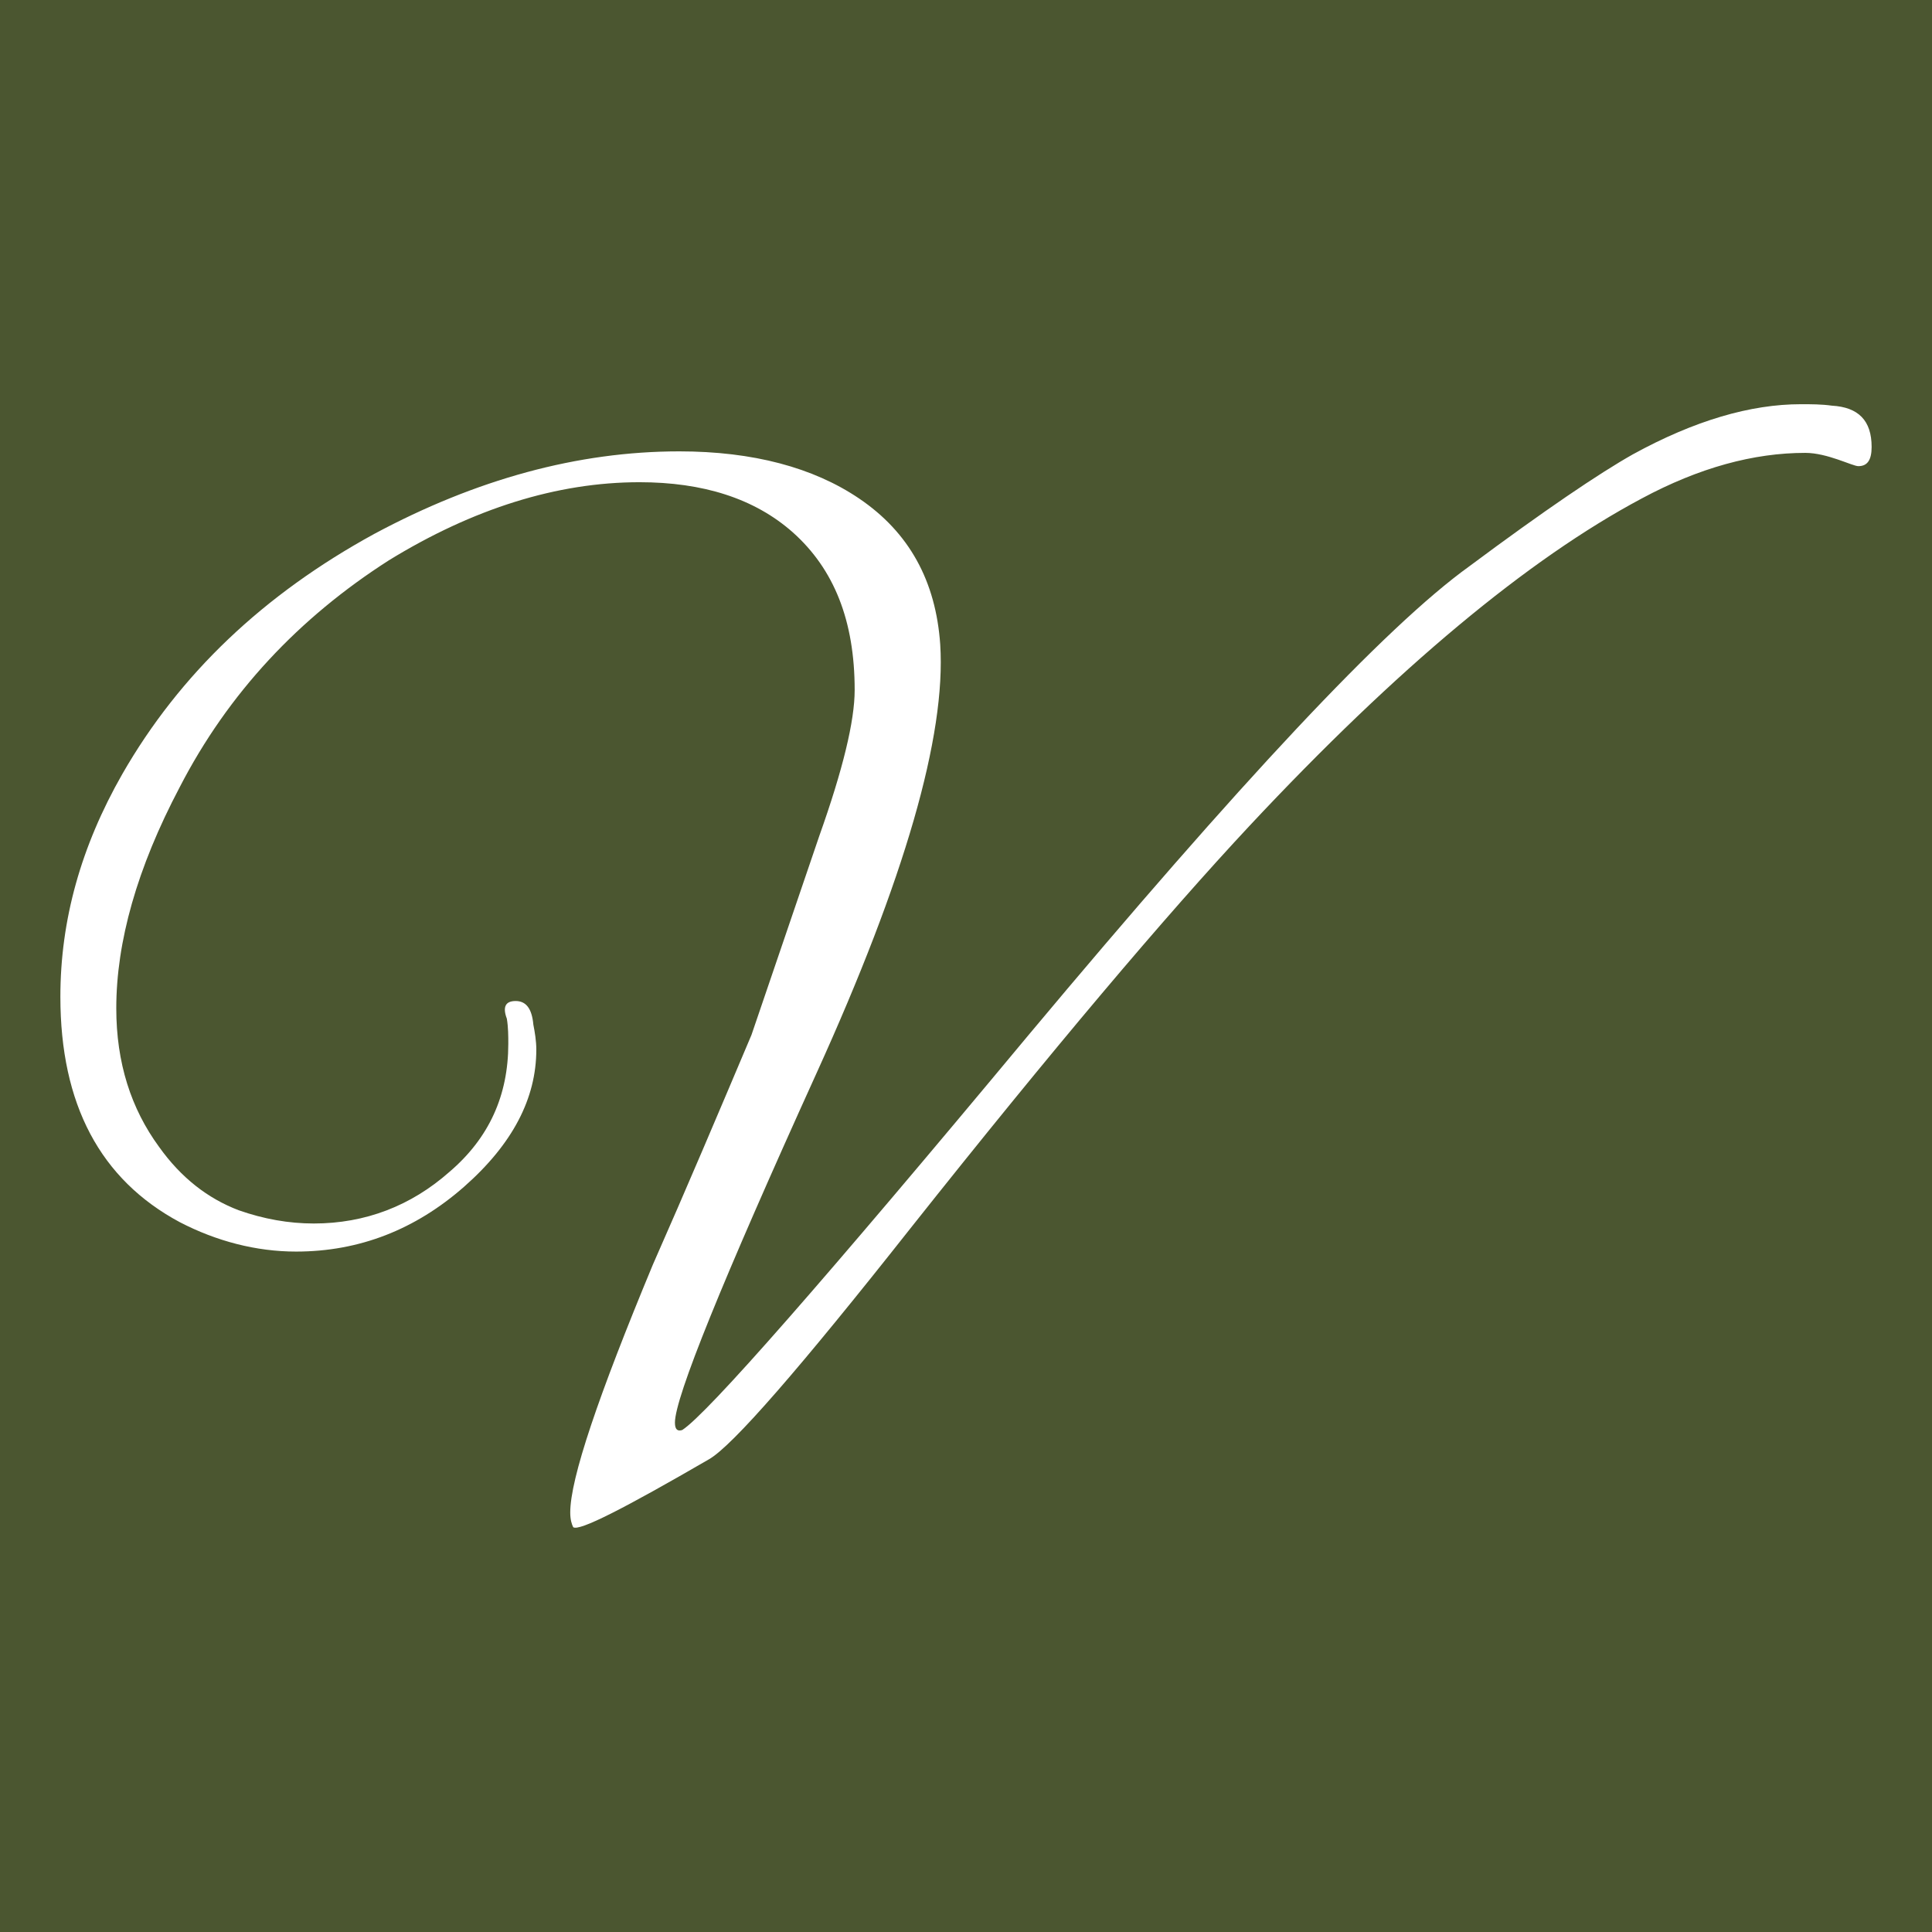 <?xml version="1.0" encoding="iso-8859-1"?>
<!-- Generator: Adobe Illustrator 16.0.0, SVG Export Plug-In . SVG Version: 6.00 Build 0)  -->
<!DOCTYPE svg PUBLIC "-//W3C//DTD SVG 1.1//EN" "http://www.w3.org/Graphics/SVG/1.1/DTD/svg11.dtd">
<svg version="1.1" id="Layer_1" xmlns="http://www.w3.org/2000/svg" xmlns:xlink="http://www.w3.org/1999/xlink" x="0px" y="0px"
	 width="32px" height="32px" viewBox="0 0 32 32" style="enable-background:new 0 0 32 32;" xml:space="preserve">
<path style="fill:#4B5630;" d="M0,0v32h32V0H0z M30.78,7.721c-0.098,0-0.513-0.22-0.879-0.22c-0.854,0-1.757,0.244-2.71,0.756
	c-1.879,1.001-4.051,2.808-6.493,5.419c-1.391,1.489-3.271,3.71-5.614,6.664c-1.831,2.319-2.954,3.612-3.344,3.832
	c-1.391,0.806-2.148,1.196-2.246,1.123c-0.024-0.049-0.049-0.122-0.049-0.244c0-0.561,0.464-1.929,1.367-4.101
	c0.561-1.27,1.098-2.539,1.635-3.809l1.123-3.295c0.391-1.099,0.586-1.904,0.586-2.417c0-1.147-0.341-2.002-1.025-2.612
	c-0.635-0.562-1.489-0.83-2.539-0.83c-1.367,0-2.759,0.439-4.15,1.293c-1.489,0.952-2.661,2.197-3.466,3.759
	c-0.708,1.342-1.05,2.563-1.05,3.662c0,0.903,0.244,1.66,0.708,2.294c0.366,0.513,0.806,0.854,1.318,1.05
	c0.415,0.146,0.83,0.22,1.245,0.22c0.854,0,1.611-0.293,2.246-0.854c0.659-0.562,0.976-1.27,0.976-2.123c0-0.122,0-0.27-0.024-0.415
	c-0.073-0.195-0.024-0.293,0.146-0.293s0.269,0.122,0.293,0.391c0.024,0.122,0.049,0.269,0.049,0.414
	c0,0.806-0.391,1.562-1.196,2.271c-0.806,0.708-1.733,1.074-2.783,1.074c-0.659,0-1.318-0.171-1.928-0.488
	C1.659,19.535,1,18.29,1,16.509c0-1.27,0.342-2.49,1.025-3.687c0.952-1.66,2.343-2.978,4.174-3.979
	c1.684-0.903,3.369-1.367,5.053-1.367c1.221,0,2.222,0.269,2.978,0.781c0.83,0.562,1.27,1.367,1.343,2.417
	c0.098,1.513-0.586,3.881-2.05,7.104c-1.562,3.441-2.344,5.37-2.344,5.785c0,0.122,0.049,0.146,0.122,0.122
	c0.415-0.269,2.344-2.466,5.736-6.543c3.491-4.174,5.908-6.761,7.299-7.762c1.245-0.927,2.148-1.538,2.71-1.855
	c1.024-0.562,1.952-0.83,2.782-0.83c0.172,0,0.342,0,0.513,0.024C30.78,6.744,31,6.964,31,7.403C31,7.623,30.927,7.721,30.78,7.721z
	"/>
</svg>
